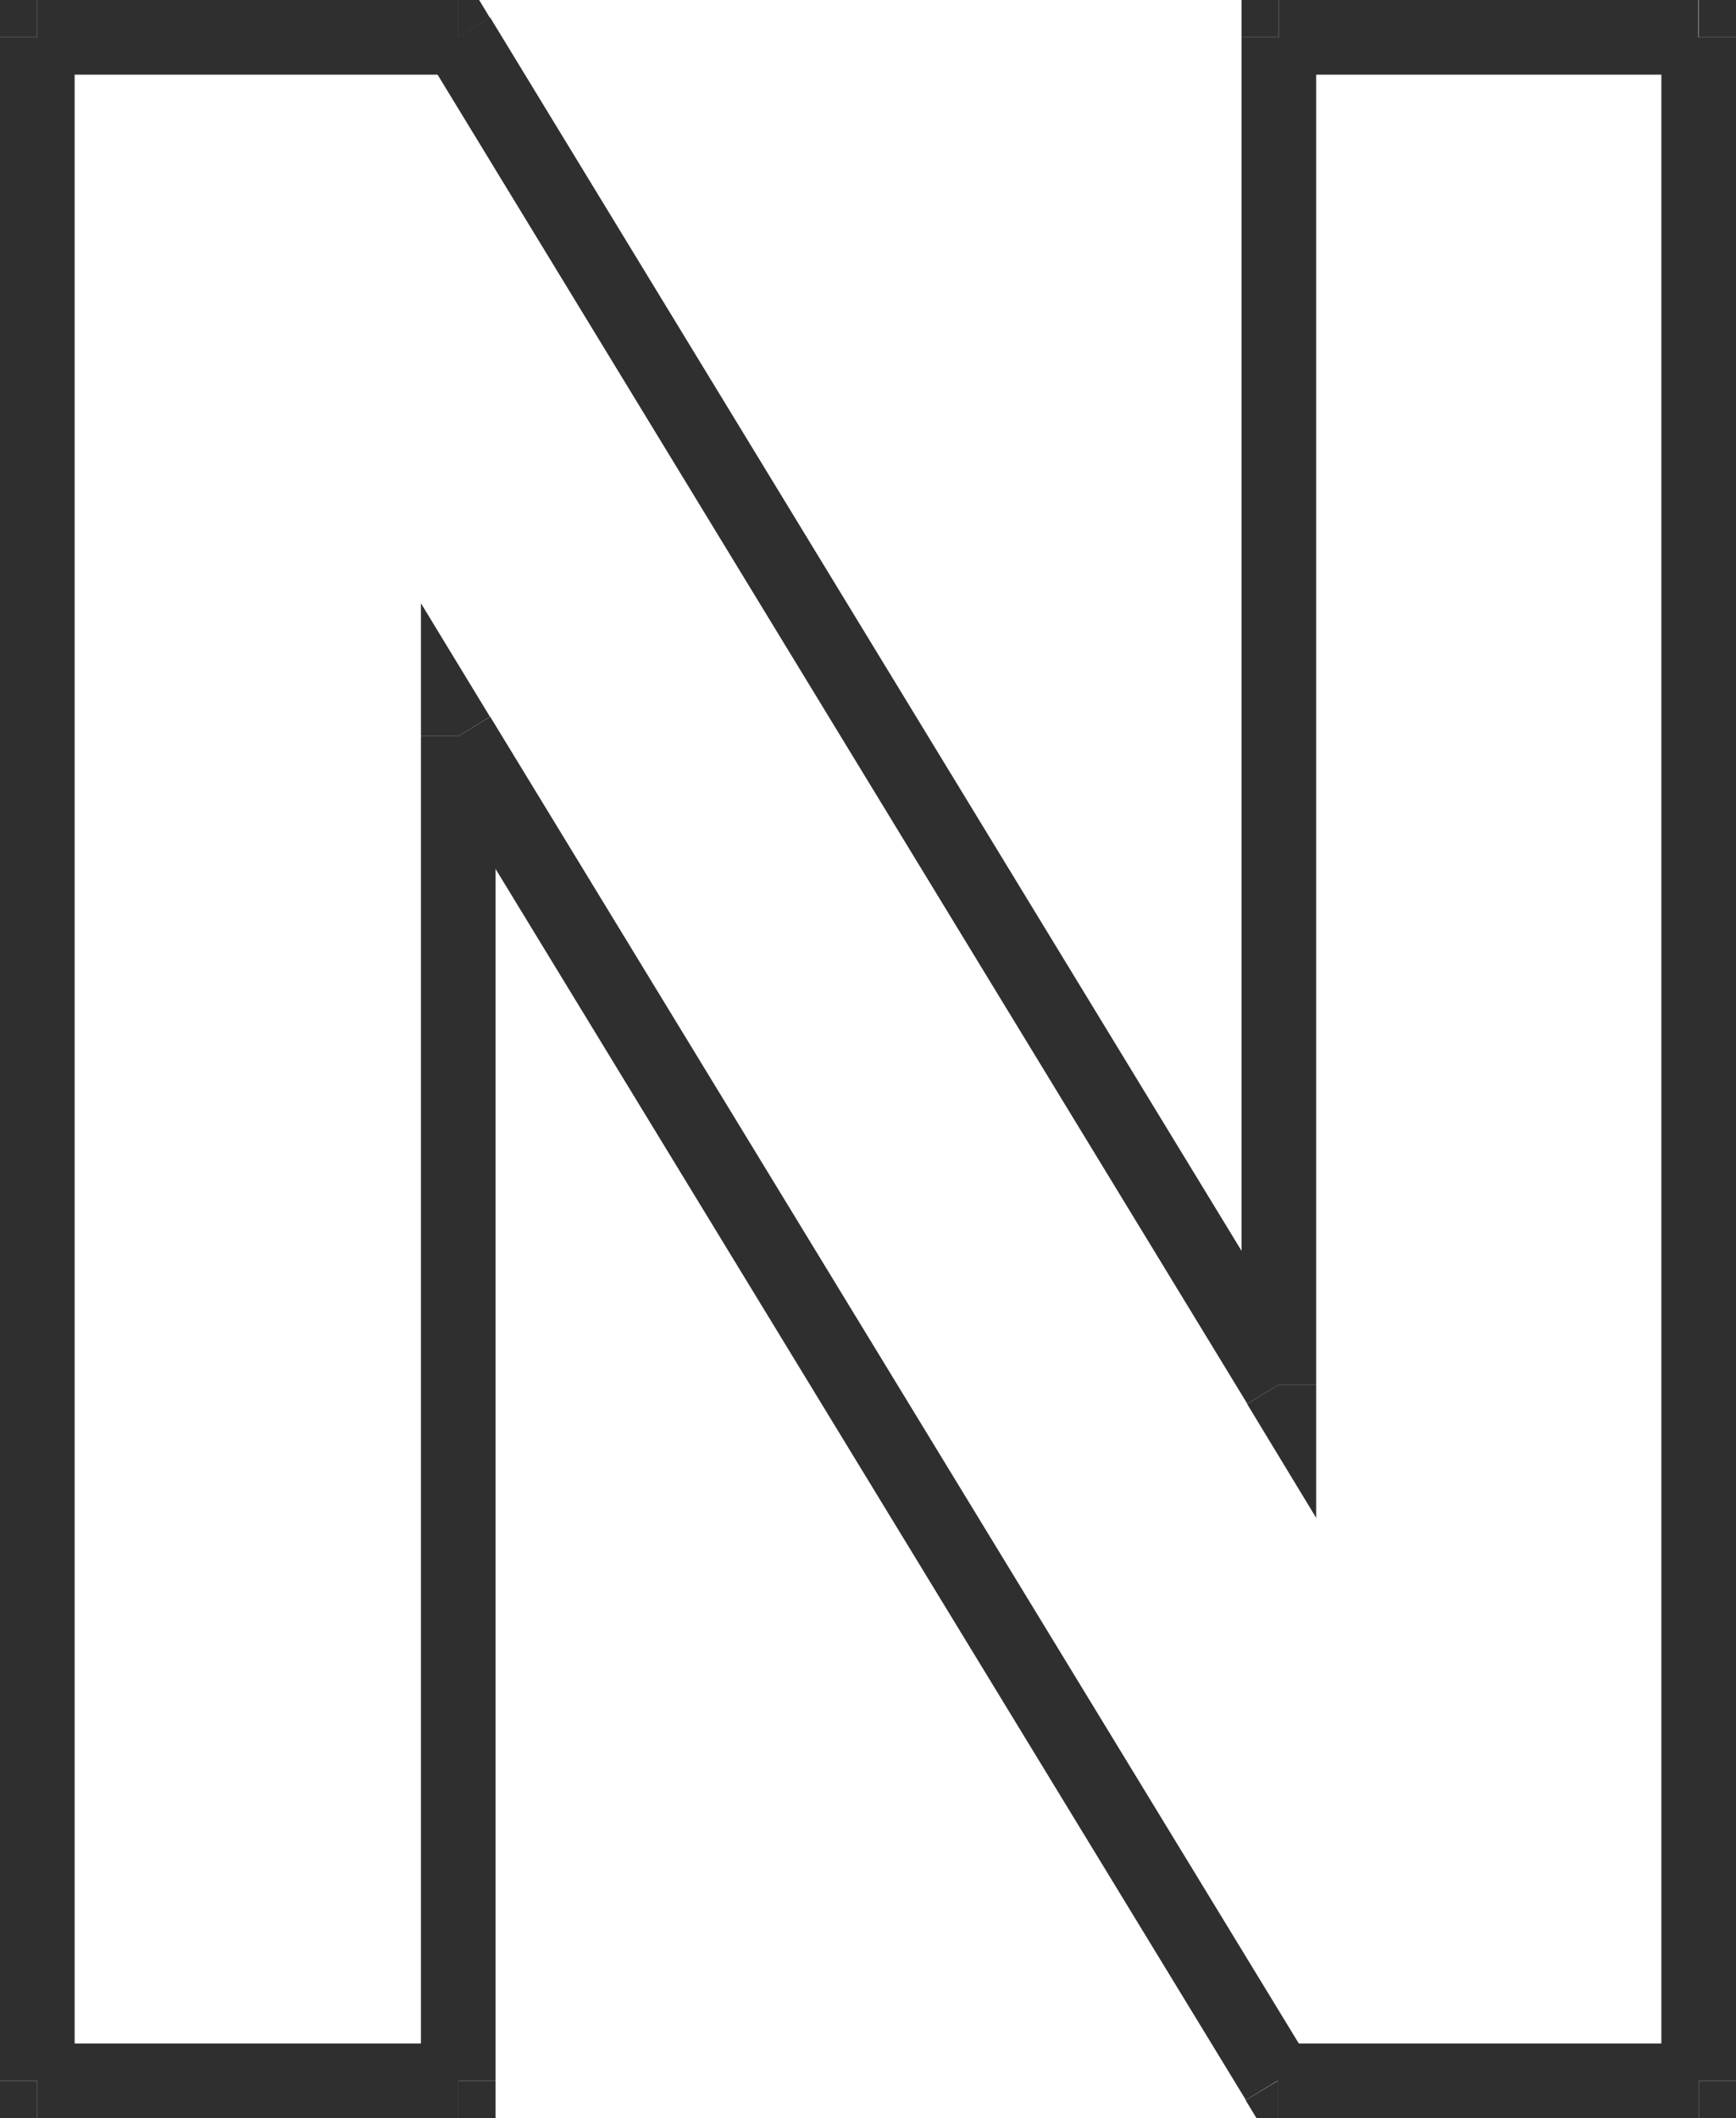<?xml version="1.0" encoding="UTF-8"?> <svg xmlns="http://www.w3.org/2000/svg" viewBox="0 0 46.52 56.74"> <defs> <style>.cls-1{fill:#302f2f;}</style> </defs> <title>NРесурс 6</title> <g id="Слой_2" data-name="Слой 2"> <g id="Слой_1-2" data-name="Слой 1"> <rect class="cls-1" x="45.52" y="55.74" width="1" height="1"></rect> <polygon class="cls-1" points="34.24 55.74 33.38 56.26 33.67 56.74 34.24 56.74 34.24 55.74"></polygon> <polygon class="cls-1" points="12.28 19.72 13.13 19.2 11.28 16.16 11.28 19.72 12.28 19.72"></polygon> <rect class="cls-1" x="12.28" y="55.74" width="1" height="1"></rect> <rect class="cls-1" y="55.74" width="1" height="1"></rect> <rect class="cls-1" width="1" height="1"></rect> <polygon class="cls-1" points="12.28 1 13.13 0.48 12.84 0 12.28 0 12.28 1"></polygon> <polygon class="cls-1" points="34.27 37.09 33.42 37.61 35.27 40.66 35.27 37.09 34.27 37.09"></polygon> <rect class="cls-1" x="33.27" width="1" height="1"></rect> <rect class="cls-1" x="45.52" width="1" height="1"></rect> <rect class="cls-1" x="34.24" y="54.74" width="11.28" height="2"></rect> <rect class="cls-1" x="22.26" y="16.64" width="2" height="42.18" transform="translate(-16.24 17.62) rotate(-31.37)"></rect> <rect class="cls-1" x="11.28" y="19.72" width="2" height="36.02"></rect> <rect class="cls-1" x="1" y="54.74" width="11.28" height="2"></rect> <rect class="cls-1" y="1" width="2" height="54.74"></rect> <rect class="cls-1" x="1" width="11.28" height="2"></rect> <rect class="cls-1" x="22.28" y="-2.09" width="2" height="42.27" transform="translate(-6.51 14.89) rotate(-31.36)"></rect> <rect class="cls-1" x="33.27" y="1" width="2" height="36.09"></rect> <rect class="cls-1" x="34.27" width="11.24" height="2"></rect> <rect class="cls-1" x="44.52" y="1" width="2" height="54.74"></rect> </g> </g> </svg> 